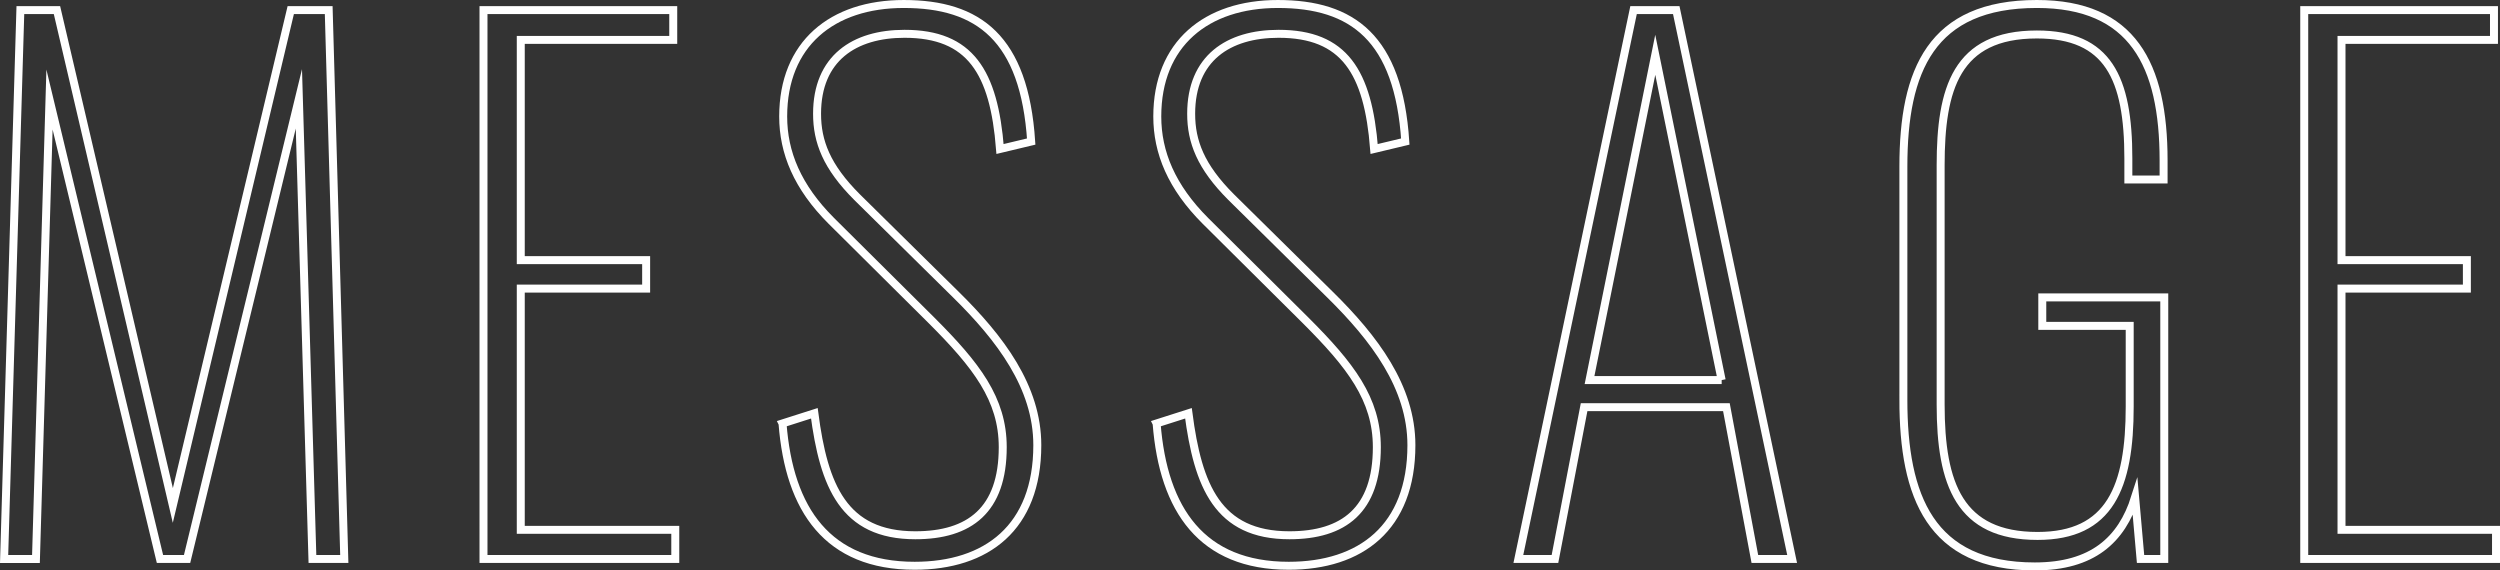 <?xml version="1.0" encoding="UTF-8"?><svg id="b" xmlns="http://www.w3.org/2000/svg" width="313.61" height="71.556" viewBox="0 0 313.61 71.556"><rect x="0" y="0" width="313.61" height="71.556" fill="#333333" stroke="none"/><g id="c"><path d="m2.555,1.265h4.591l14.536,62.14L36.473,1.265h4.761l1.955,68.855h-3.996l-1.7-57.72-14.025,57.72h-3.4L6.21,12.486l-1.7,57.635H.515L2.555,1.265Z" fill="none" stroke="#fff" stroke-miterlimit="10"/><path d="m60.651,1.265h23.803v3.74h-19.127v27.627h15.727v3.57h-15.727v30.262h19.382v3.655h-24.058V1.265Z" fill="none" stroke="#fff" stroke-miterlimit="10"/><path d="m98.161,53.119l3.995-1.275c1.19,9.096,3.655,15.301,12.666,15.301,6.801,0,10.966-3.146,10.966-11.051,0-6.036-3.315-10.286-8.926-15.896l-12.581-12.496c-4.25-4.25-6.035-8.585-6.035-13.091,0-9.096,6.12-14.111,15.131-14.111,9.352,0,15.132,4.25,15.981,17.256l-3.91.935c-.765-9.69-3.74-14.451-11.986-14.451-6.29,0-10.966,3.061-10.966,10.031,0,3.485,1.19,6.631,5.016,10.456l12.411,12.241c5.525,5.44,10.201,11.561,10.201,18.872,0,10.371-6.376,15.131-15.387,15.131-10.881,0-15.727-6.971-16.576-17.852Z" fill="none" stroke="#fff" stroke-miterlimit="10"/><path d="m145.089,53.119l3.995-1.275c1.19,9.096,3.655,15.301,12.666,15.301,6.801,0,10.966-3.146,10.966-11.051,0-6.036-3.315-10.286-8.926-15.896l-12.581-12.496c-4.25-4.25-6.035-8.585-6.035-13.091,0-9.096,6.12-14.111,15.131-14.111,9.352,0,15.132,4.25,15.981,17.256l-3.91.935c-.765-9.69-3.74-14.451-11.986-14.451-6.29,0-10.966,3.061-10.966,10.031,0,3.485,1.19,6.631,5.016,10.456l12.411,12.241c5.525,5.44,10.201,11.561,10.201,18.872,0,10.371-6.376,15.131-15.387,15.131-10.881,0-15.727-6.971-16.576-17.852Z" fill="none" stroke="#fff" stroke-miterlimit="10"/><path d="m204.921,1.265h5.355l14.536,68.855h-4.675l-3.57-19.042h-17.852l-3.655,19.042h-4.591L204.921,1.265Zm11.052,46.414l-8.331-40.803-8.246,40.803h16.577Z" fill="none" stroke="#fff" stroke-miterlimit="10"/><path d="m238.768,50.144v-29.242c0-12.071,3.485-20.402,16.746-20.402,11.986,0,15.896,7.566,15.896,19.637v2.38h-4.421v-2.635c0-10.116-2.55-15.557-11.476-15.557-10.116,0-12.071,6.801-12.071,16.407v30.007c0,10.031,2.381,16.491,12.156,16.491,9.096,0,11.561-6.121,11.561-16.236v-10.116h-10.966v-3.57h15.302v32.812h-2.976l-.68-7.736c-1.7,5.355-5.355,8.671-12.581,8.671-13.091,0-16.491-8.756-16.491-20.912Z" fill="none" stroke="#fff" stroke-miterlimit="10"/><path d="m289.052,1.265h23.803v3.74h-19.127v27.627h15.727v3.57h-15.727v30.262h19.382v3.655h-24.058V1.265Z" fill="none" stroke="#fff" stroke-miterlimit="10"/></g></svg>